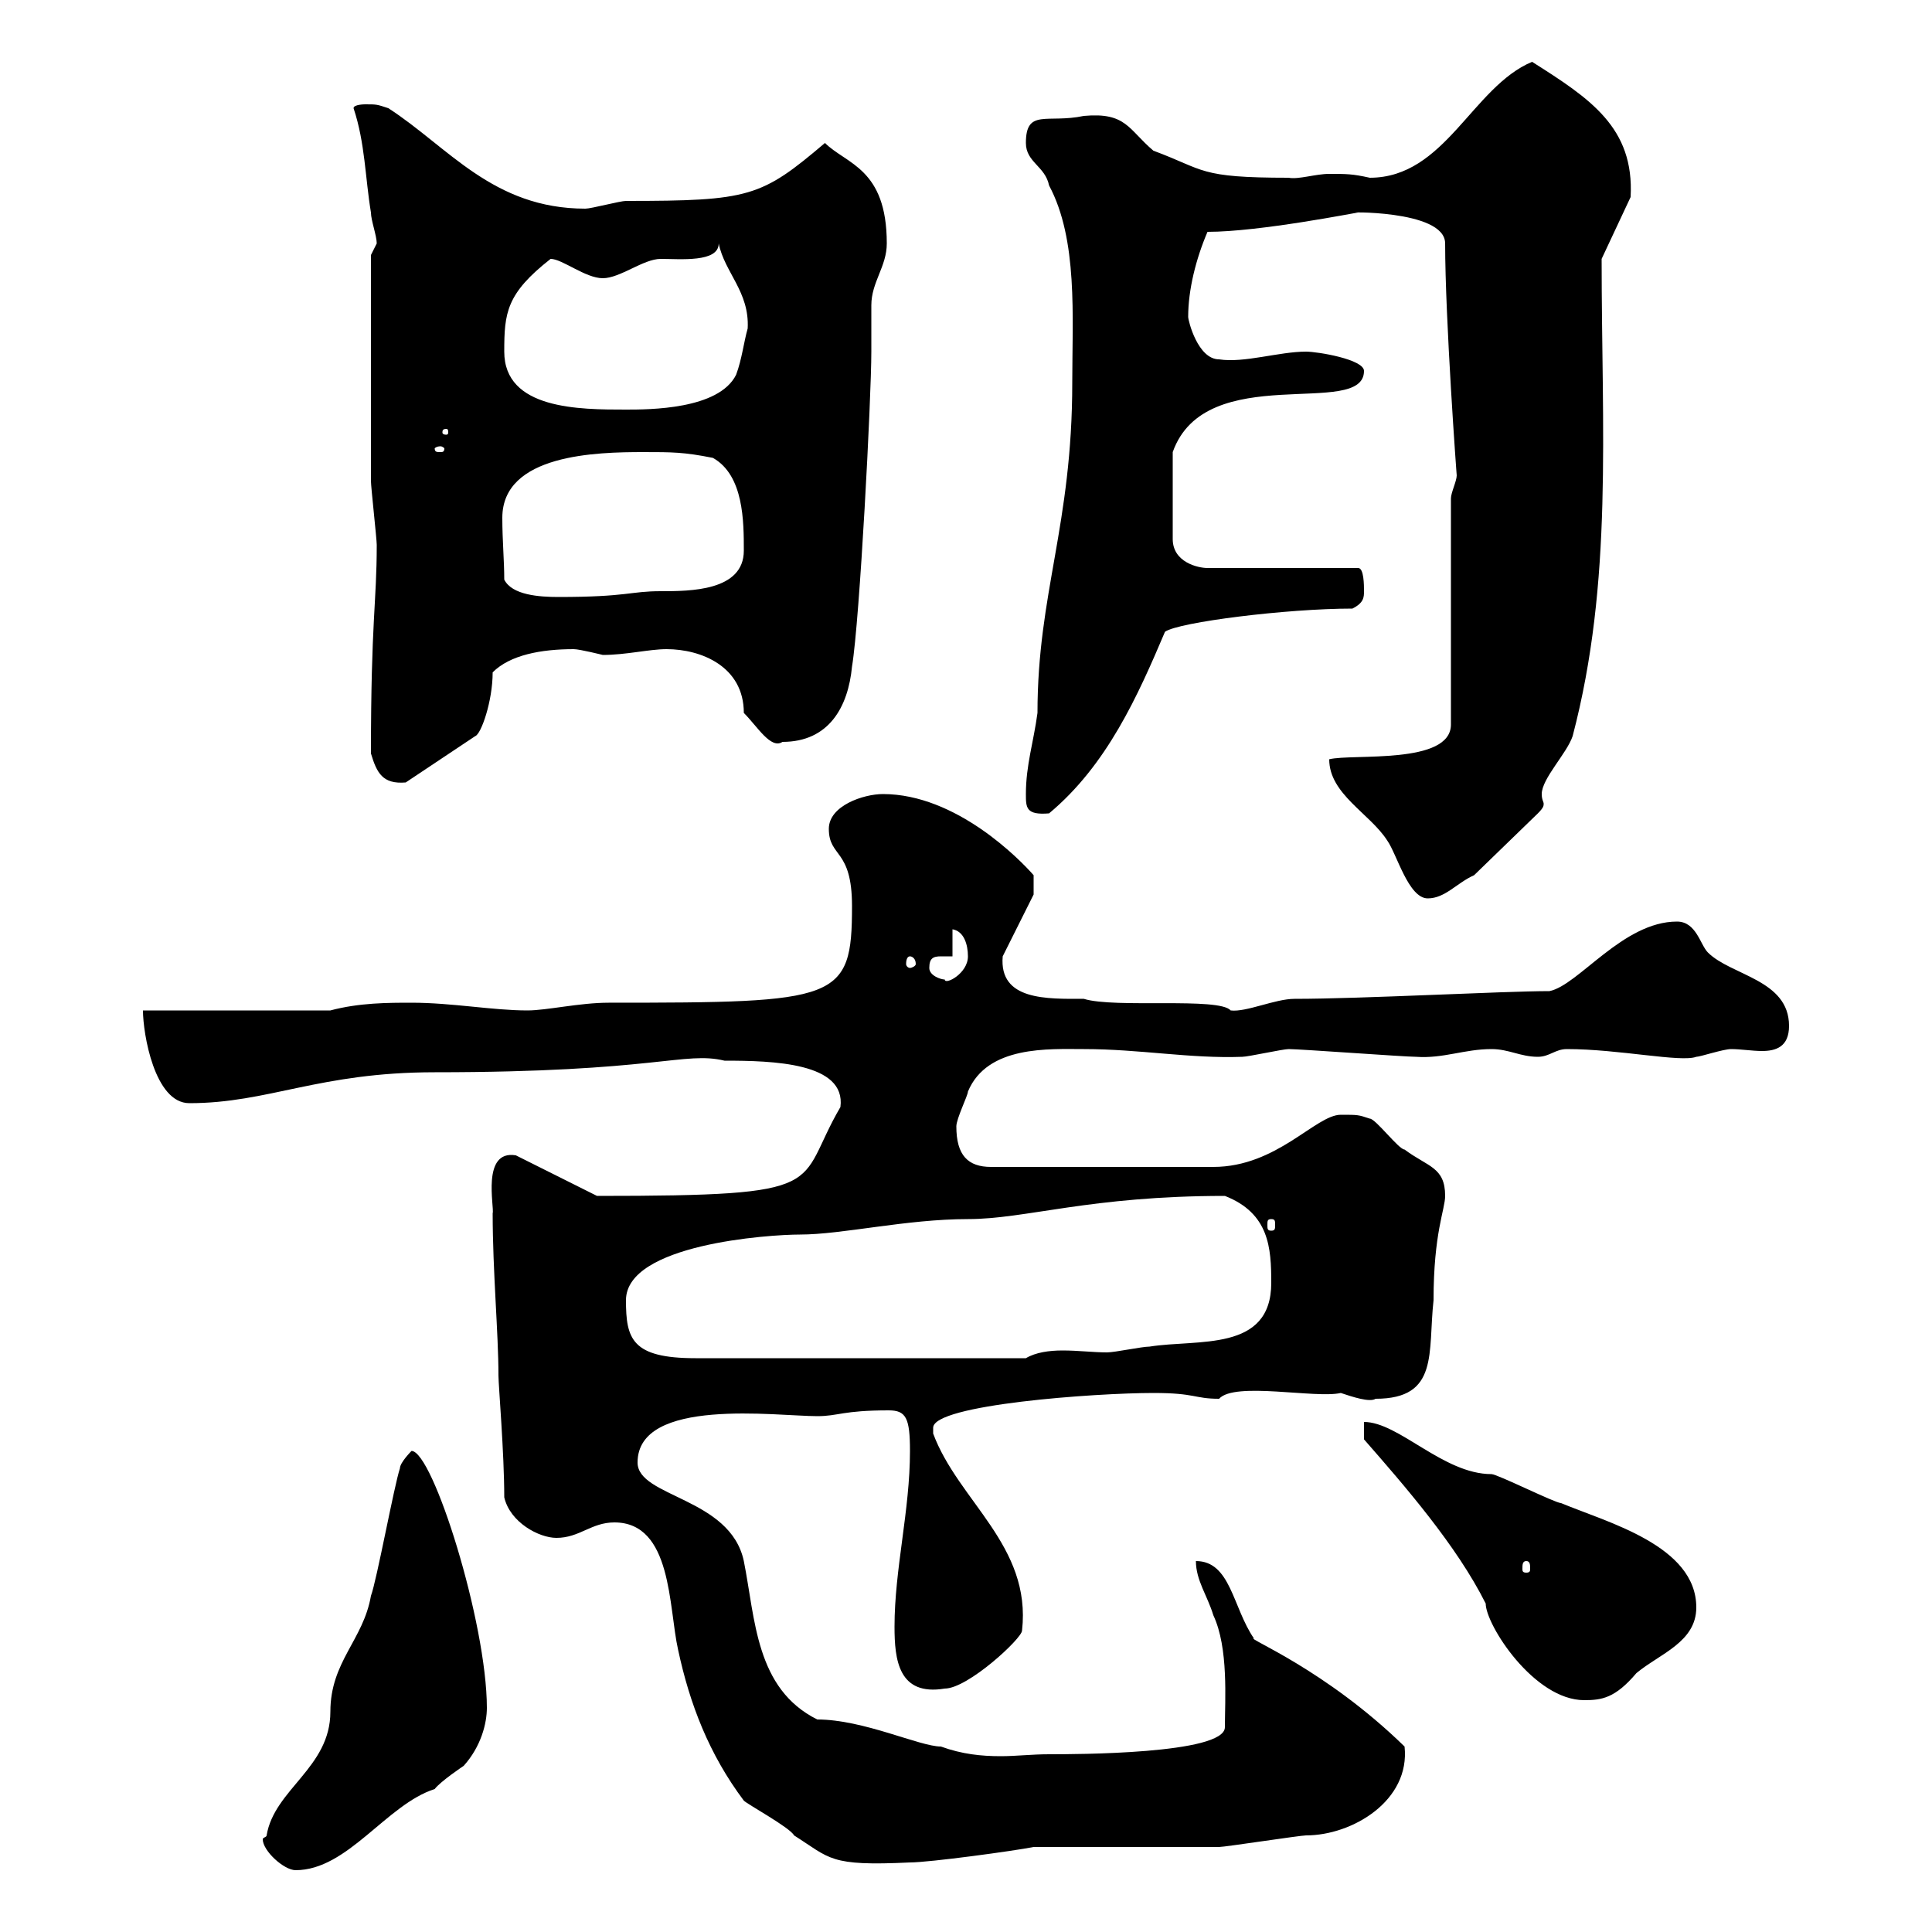 <svg xmlns="http://www.w3.org/2000/svg" xmlns:xlink="http://www.w3.org/1999/xlink" width="300" height="300"><path d="M41.40 285C41.40 285.30 40.80 285.30 40.80 285.60C40.80 287.40 44.10 290.40 45.90 290.40C54 290.40 60 280.20 67.50 277.80C68.40 276.60 72 274.20 72 274.20C74.70 271.20 75.60 267.60 75.60 265.20C75.60 252 67.20 225.30 63.90 225.30C63.90 225.30 62.10 227.10 62.10 228C61.20 230.70 58.50 245.40 57.60 247.80C56.40 254.70 51.30 258 51.30 265.80C51.30 274.50 42.60 277.80 41.40 285ZM95.40 236.40C104.40 236.40 103.80 249.60 105.30 256.20C107.10 264.60 110.10 272.40 115.50 279.60C116.10 280.20 122.70 283.80 123.30 285C129 288.60 128.70 289.80 141.30 289.20C144.30 289.20 157.50 287.40 160.50 286.80L162.90 286.80C168.30 286.80 186.60 286.80 189.30 286.80C190.20 286.80 201.90 285 202.80 285C210 285 219 279.60 218.10 271.20C205.80 259.20 193.50 254.40 194.70 254.40C191.40 249.60 191.10 242.40 185.70 242.40C185.70 245.40 187.50 247.80 188.40 250.80C190.80 255.90 190.20 264 190.20 268.20C190.20 272.40 166.80 272.40 162.90 272.40C160.20 272.40 157.80 272.70 155.40 272.70C152.40 272.70 149.40 272.40 146.10 271.20C142.80 271.20 134.10 267 126.90 267C117.30 262.20 117.30 251.40 115.50 242.40C113.40 232.50 99 232.50 99 227.10C99 216.90 120.60 219.90 126.90 219.90C130.20 219.90 130.80 219 138 219C140.70 219 141.30 220.20 141.30 225.30C141.30 234.60 138.90 243.60 138.90 252.60C138.90 257.70 139.50 263.40 146.70 262.20C150.30 262.20 158.70 254.40 158.70 253.20C160.20 240 148.80 233.10 144.90 222.60C144.90 222.60 144.90 222.60 144.90 221.70C144.90 218.10 170.10 216.30 179.10 216.30C185.70 216.30 185.40 217.20 189.30 217.20C191.70 214.50 204.30 217.20 208.20 216.30C210 216.90 212.70 217.80 213.60 217.20C223.50 217.20 221.70 210 222.60 201.90C222.60 191.40 224.40 187.80 224.40 185.70C224.40 181.20 221.70 181.20 218.10 178.50C217.20 178.50 213.60 173.70 212.70 173.70C210.90 173.10 210.90 173.10 208.20 173.10C204.30 173.10 198.30 181.20 188.40 181.20L153.90 181.20C150.30 181.20 148.50 179.40 148.50 174.90C148.50 173.70 150.30 170.10 150.30 169.50C153.30 162.30 162.90 162.90 168.30 162.90C177 162.90 184.80 164.40 192.90 164.10C193.80 164.10 199.20 162.90 200.10 162.90C201.90 162.90 218.10 164.10 219.90 164.10C224.10 164.40 227.40 162.90 231.60 162.90C234.30 162.90 236.10 164.10 238.80 164.10C240.60 164.10 241.50 162.90 243.30 162.90C251.40 162.90 261 165 263.40 164.10C264 164.10 267.60 162.90 268.80 162.90C270.30 162.90 272.10 163.20 273.60 163.20C275.70 163.20 277.80 162.60 277.80 159.30C277.80 152.10 268.80 151.50 265.20 147.90C264 146.70 263.40 143.10 260.40 143.10C252 143.10 245.10 153 240.60 153.90C233.40 153.90 211.50 155.10 201 155.10C198 155.10 193.50 157.20 191.10 156.90C189.30 154.80 173.10 156.60 168.30 155.10C162.60 155.10 155.10 155.40 155.70 148.50L160.50 138.90L160.50 135.90C158.40 133.50 148.50 123.30 137.10 123.30C134.10 123.30 128.70 125.10 128.70 128.70C128.70 133.20 132.30 131.70 132.30 140.70C132.30 155.40 130.20 155.70 94.50 155.70C90 155.70 84.90 156.90 81.90 156.90C76.50 156.90 70.20 155.70 63.90 155.70C60.30 155.70 55.80 155.70 51.30 156.90L22.20 156.90C22.20 160.50 24 171.30 29.40 171.30C41.70 171.30 49.50 166.50 67.50 166.50C102 166.50 106.20 163.20 112.50 164.70C120 164.70 131.40 165 130.50 171.90C123.30 184.20 129.90 185.70 92.70 185.70L80.10 179.40C74.70 178.50 76.80 187.50 76.50 188.40C76.50 197.40 77.40 207 77.40 213.60C77.40 215.10 78.30 225.60 78.30 232.50C79.20 236.40 83.70 238.80 86.40 238.80C90 238.80 91.80 236.40 95.40 236.40ZM211.80 223.50C218.10 230.70 226.20 240 230.70 249C230.70 252.30 238.20 264 246 264C248.70 264 250.80 263.70 254.10 259.80C257.70 256.80 263.40 255 263.40 249.60C263.40 240 249.60 236.40 242.40 233.40C241.50 233.40 232.50 228.90 231.60 228.90C224.10 228.90 217.20 220.80 211.80 220.80ZM237 242.40C237.60 242.40 237.60 243 237.60 243.60C237.60 243.90 237.60 244.20 237 244.20C236.40 244.20 236.40 243.90 236.40 243.60C236.40 243 236.40 242.40 237 242.40ZM97.20 201.90C97.20 193.20 119.40 191.70 124.20 191.70C130.80 191.70 140.70 189.30 150.30 189.30C159.30 189.30 169.20 185.70 190.20 185.70C197.10 188.40 197.40 193.80 197.40 199.20C197.40 210 186 207.90 178.50 209.10C177.30 209.10 173.10 210 171.90 210C169.80 210 167.40 209.70 165 209.70C162.90 209.70 160.80 210 159.30 210.90L108 210.90C98.10 210.90 97.20 207.90 97.20 201.90ZM197.40 189.30C198 189.30 198 189.60 198 190.20C198 190.80 198 191.10 197.40 191.10C196.80 191.10 196.80 190.80 196.80 190.20C196.80 189.60 196.80 189.30 197.40 189.30ZM144.30 150.30C144.30 148.80 144.90 148.50 146.10 148.50C146.40 148.50 147 148.50 147.90 148.50L147.90 144.30C149.70 144.60 150.30 146.70 150.30 148.50C150.30 151.20 146.70 153 146.70 152.10C146.10 152.10 144.30 151.50 144.30 150.30ZM141.30 148.50C141.60 148.50 142.20 148.80 142.20 149.70C142.20 150 141.60 150.30 141.30 150.30C141 150.30 140.70 150 140.70 149.70C140.70 148.80 141 148.50 141.30 148.50ZM206.40 117.90C206.40 123.30 212.70 126.30 215.40 130.50C216.90 132.60 218.70 139.50 221.70 139.50C224.40 139.50 226.20 137.10 228.90 135.90L238.80 126.30C239.70 125.40 239.70 125.10 239.70 124.80C239.70 124.50 239.40 124.20 239.40 123.30C239.40 120.90 243.30 117 244.20 114.30C250.50 90.30 248.70 66.90 248.70 40.20L253.20 30.60C253.80 19.80 246.90 15.30 237.90 9.60C228.60 13.50 224.40 27.60 212.70 27.60C210 27 209.10 27 206.40 27C204.30 27 201.60 27.90 200.10 27.60C186 27.60 187.20 26.40 179.10 23.40C175.20 20.10 174.90 17.40 168.30 18C162.60 19.20 159.30 16.80 159.30 22.20C159.30 25.20 162.30 25.80 162.90 28.80C167.40 37.20 166.50 49.20 166.50 59.40C166.50 81.60 161.10 92.10 161.10 110.70C160.50 115.20 159.30 118.80 159.30 123.30C159.30 125.40 159.30 126.60 162.90 126.30C171.90 118.80 176.70 108 180.90 98.10C183 96.60 199.80 94.50 210 94.50C211.80 93.60 211.80 92.70 211.80 91.80C211.80 90.90 211.80 88.20 210.90 88.20L187.50 88.20C186 88.20 182.10 87.30 182.10 83.70L182.10 70.20C187.20 55.80 211.80 65.10 211.80 57.60C211.80 55.80 204.60 54.60 202.80 54.60C198.60 54.60 193.20 56.40 189.30 55.80C186 55.80 184.50 49.80 184.50 49.20C184.50 45 185.70 40.20 187.50 36C195.60 36 210.60 33 210.90 33C207.60 33 224.40 32.40 224.40 37.80C224.40 49.50 226.20 74.10 226.20 73.80C226.20 74.70 225.30 76.50 225.30 77.40L225.30 112.50C225.30 118.80 210 117 206.40 117.90ZM57.60 117C58.50 120 59.40 121.80 63 121.50L73.80 114.30C74.70 114 76.50 108.90 76.50 104.40C79.20 101.70 84 100.80 89.10 100.80C90 100.80 93.60 101.70 93.60 101.70C97.20 101.70 100.80 100.80 103.50 100.80C108.90 100.80 115.50 103.50 115.50 110.70C117.60 112.80 119.70 116.40 121.50 115.20C128.70 115.20 131.70 109.80 132.30 103.50C133.50 96.30 135.30 61.80 135.30 54.60C135.30 54 135.30 48.60 135.30 47.40C135.30 43.80 137.70 41.40 137.70 37.80C137.70 26.10 131.40 25.50 128.10 22.20C118.20 30.60 116.40 31.20 97.20 31.20C96.30 31.20 91.80 32.40 90.90 32.40C76.50 32.40 69.60 22.80 60.30 16.80C58.50 16.20 58.50 16.20 56.70 16.20C56.70 16.20 54.90 16.20 54.90 16.80C56.70 22.20 56.70 27.60 57.60 33C57.60 34.20 58.50 36.60 58.50 37.80C58.50 37.80 57.60 39.60 57.60 39.60C57.60 52.50 57.60 67.50 57.60 74.70C57.60 75.60 58.50 83.70 58.50 84.60C58.50 93.60 57.60 96.30 57.60 117ZM78.30 90C78.30 87 78 84 78 80.40C78 70.50 92.70 70.20 99.90 70.20C104.40 70.20 106.20 70.20 110.70 71.10C115.50 73.80 115.50 81 115.50 85.50C115.50 91.80 107.10 91.80 102.60 91.80C97.80 91.80 97.50 92.70 86.70 92.70C83.70 92.70 79.50 92.40 78.30 90ZM68.40 69.30C68.70 69.30 69 69.60 69 69.60C69 70.20 68.70 70.20 68.40 70.20C67.80 70.20 67.50 70.20 67.50 69.60C67.50 69.60 67.80 69.30 68.40 69.30ZM69.30 66.60C69.60 66.60 69.60 66.90 69.60 67.20C69.60 67.20 69.60 67.50 69.30 67.50C68.70 67.50 68.70 67.20 68.70 67.20C68.70 66.90 68.70 66.60 69.30 66.60ZM78.30 54.60C78.30 48.60 78.60 45.60 85.50 40.20C87.30 40.20 90.90 43.20 93.60 43.20C96.30 43.20 99.90 40.20 102.60 40.20C105.60 40.20 111.60 40.80 111.60 37.80C112.50 42.30 116.40 45.30 116.10 51C115.50 53.10 115.20 55.80 114.30 58.20C111.60 63.60 100.80 63.60 97.20 63.60C90 63.60 78.30 63.60 78.30 54.60Z"/></svg>